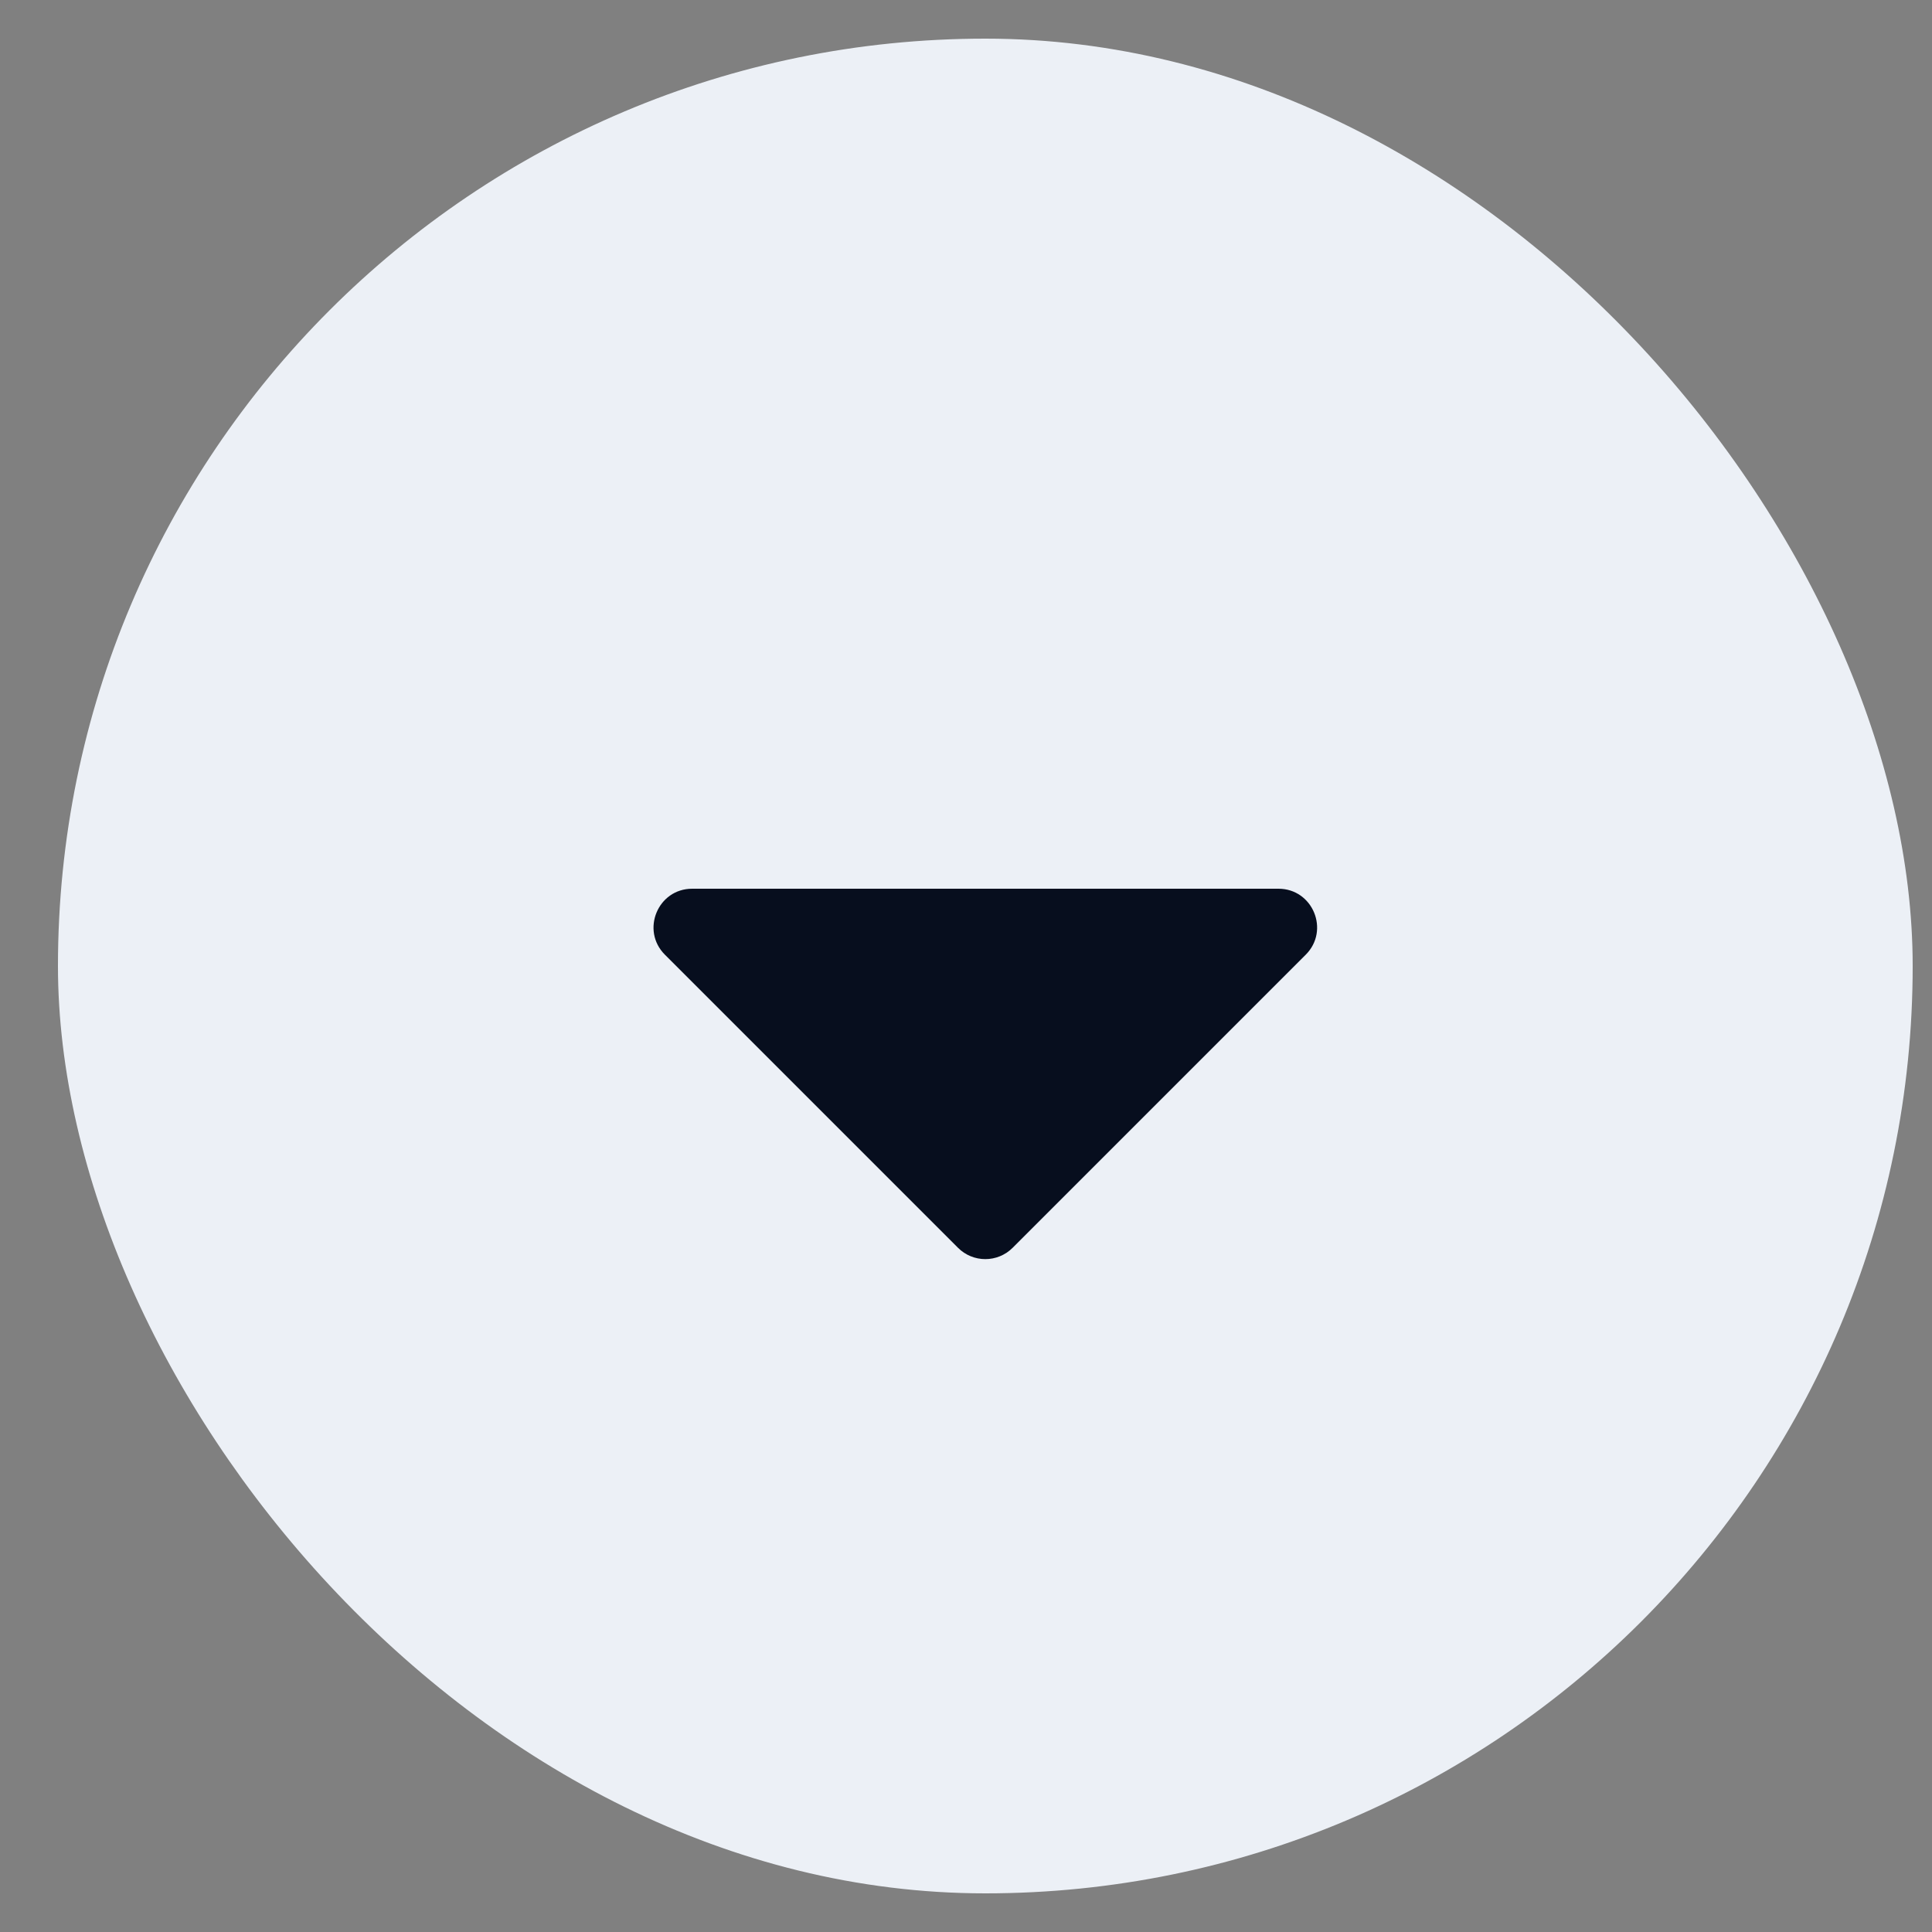 <svg width="25" height="25" viewBox="0 0 25 25" fill="none" xmlns="http://www.w3.org/2000/svg">
<rect x="0" y="0" width="25" height="25" fill="#808080" stroke="none"/>
<rect x="0.75" y="0.5" width="24" height="24" rx="12" fill="#ECF0F6"/>
<path d="M12.396 16.146C12.592 16.342 12.908 16.342 13.104 16.146L16.896 12.354C17.211 12.039 16.988 11.5 16.543 11.5H8.957C8.512 11.5 8.289 12.039 8.604 12.354L12.396 16.146Z" fill="#070E1E"/>
</svg>
